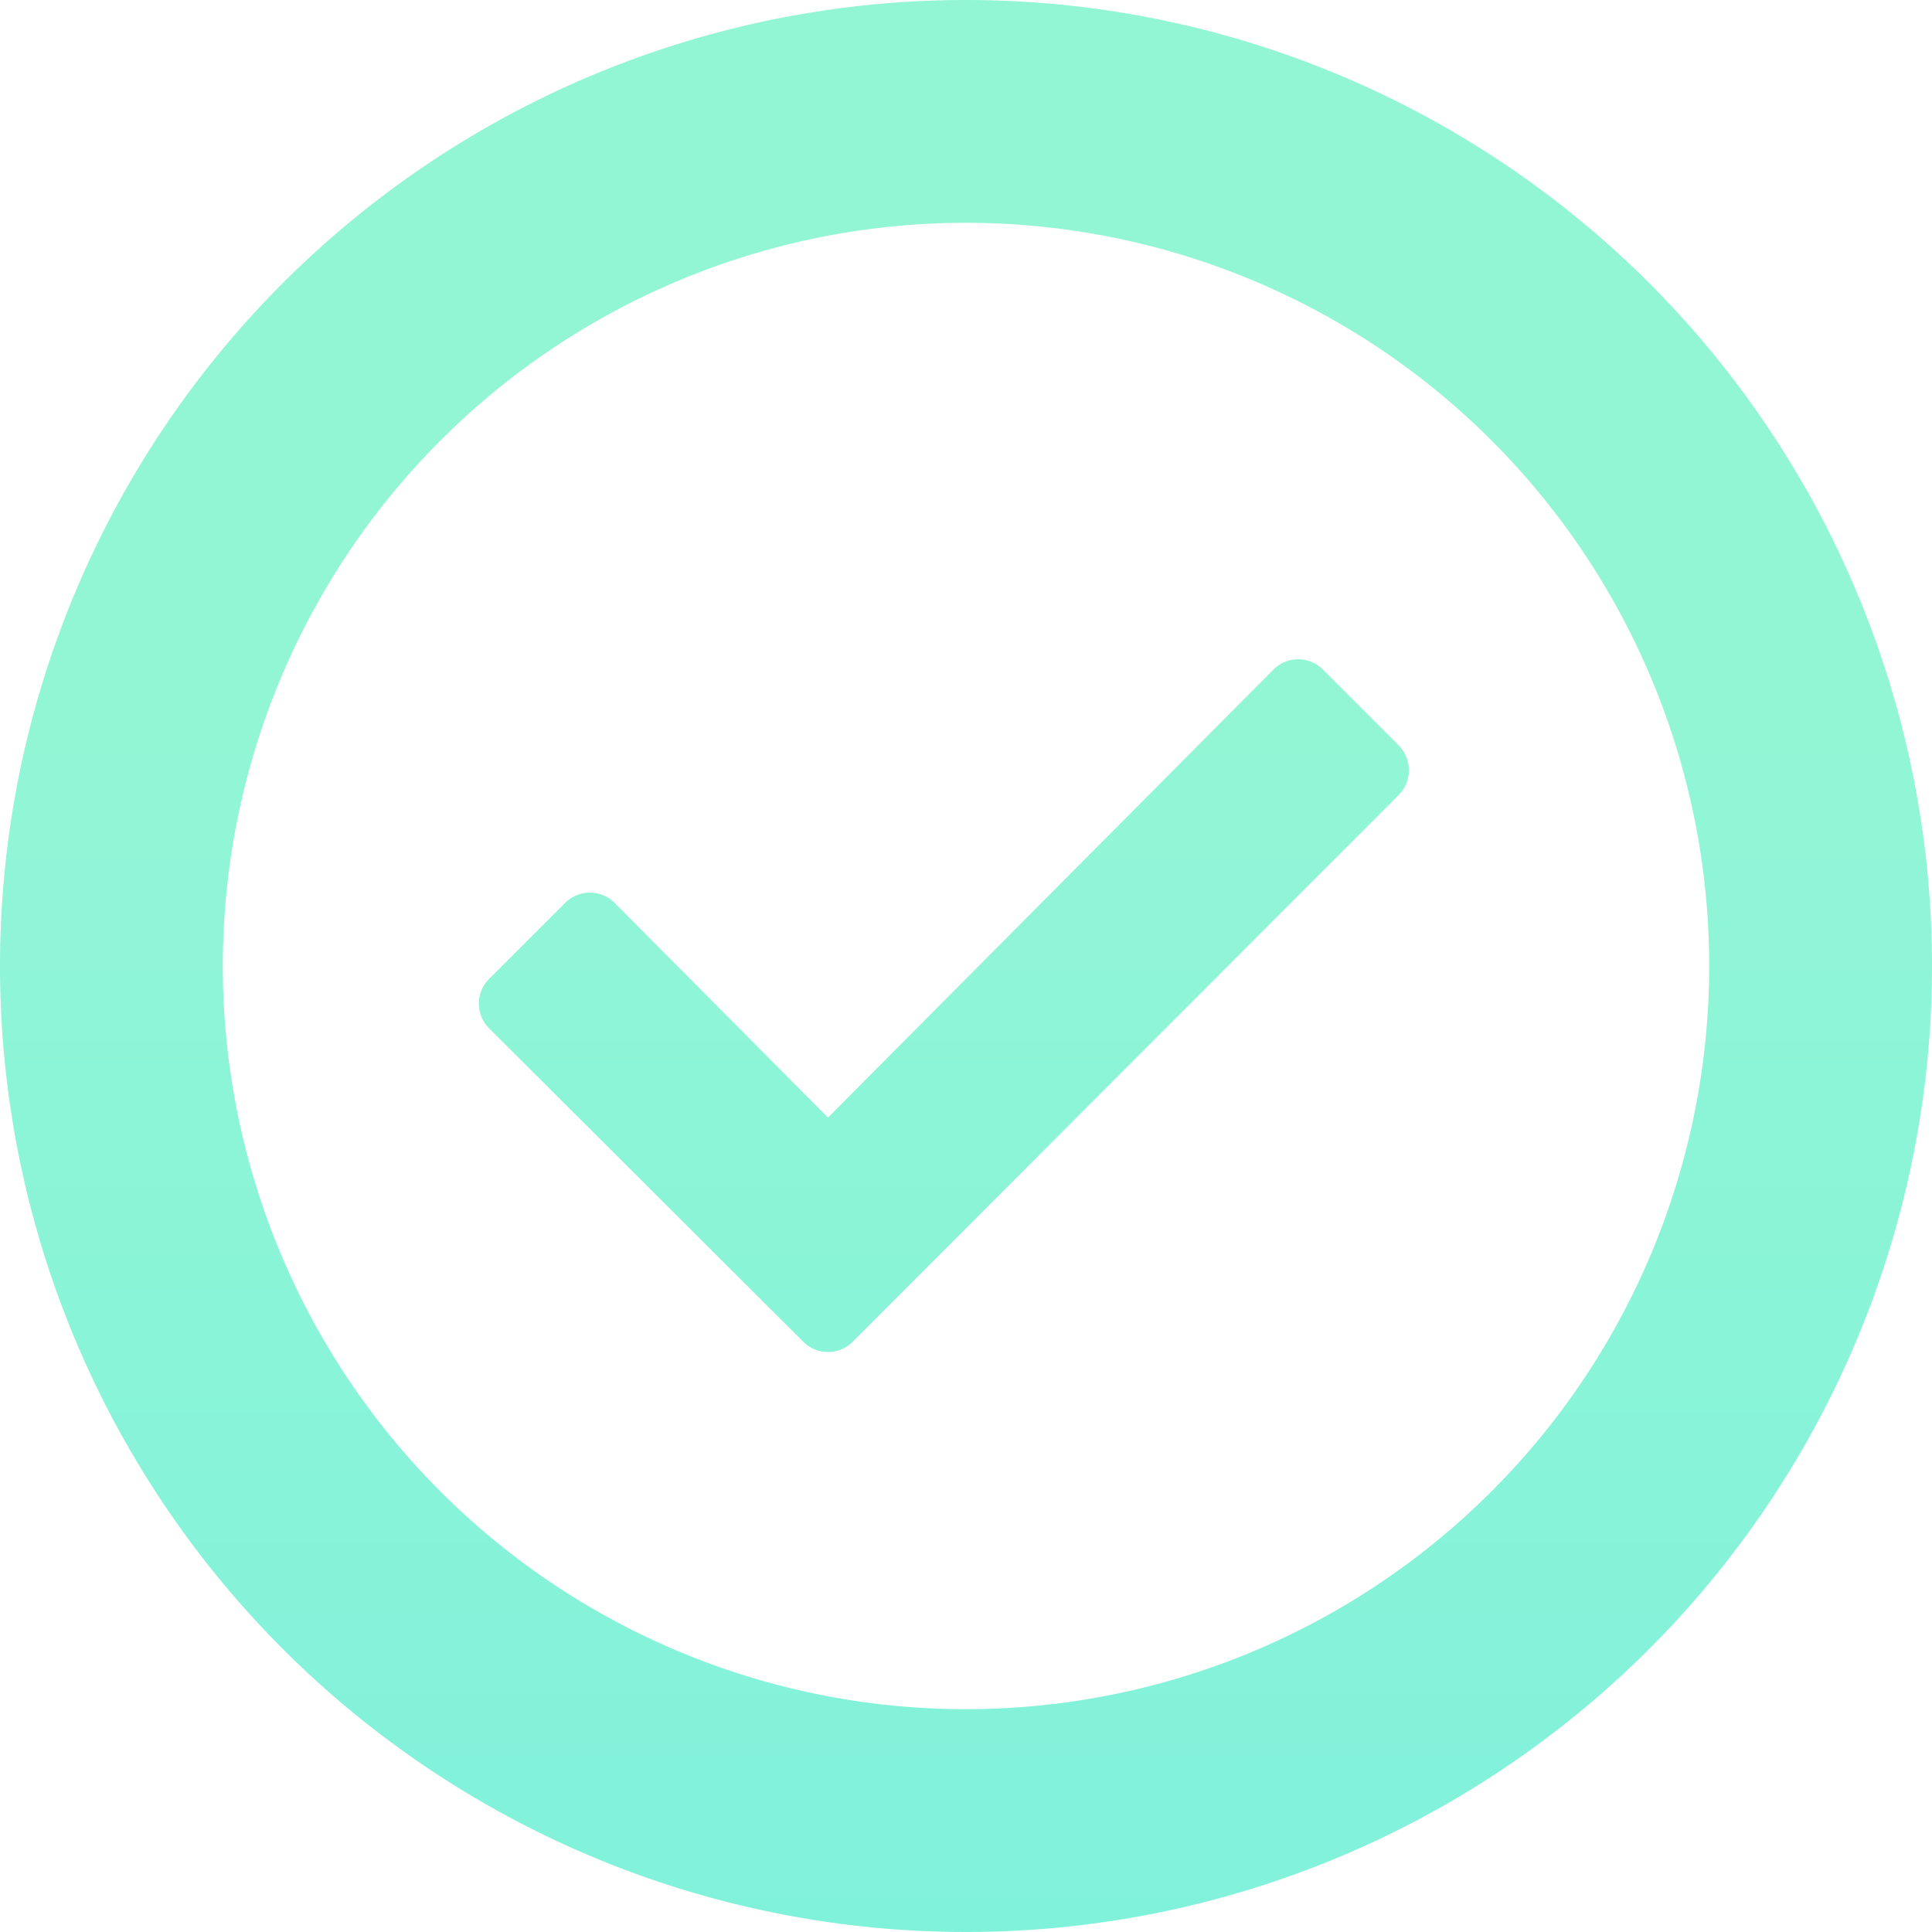 <svg xmlns="http://www.w3.org/2000/svg" xmlns:xlink="http://www.w3.org/1999/xlink" viewBox="0 0 77 77"><defs><style>.b4bcf55f-87f1-47d1-adeb-7e90cfd46ed4{fill:url(#a1668ab9-3e47-4348-bb09-7dd0a28ad75c);}</style><linearGradient id="a1668ab9-3e47-4348-bb09-7dd0a28ad75c" x1="38.5" y1="271.72" x2="38.5" y2="28.71" gradientUnits="userSpaceOnUse"><stop offset="0" stop-color="#36ddf3"/><stop offset="0.59" stop-color="#6fede0"/><stop offset="1" stop-color="#92f6d5"/></linearGradient></defs><title>Asset 9Checks</title><g id="af065c50-bf94-449f-bde9-16924769d488" data-name="Layer 2"><g id="e1fa469a-2060-41cd-9fc8-50253d3769d5" data-name="Layer 1"><path class="b4bcf55f-87f1-47d1-adeb-7e90cfd46ed4" d="M55.74,29.7l-3-3a1.39,1.39,0,0,0-2,0L33,44.54,24.51,36a1.39,1.39,0,0,0-2,0l-3,3a1.39,1.39,0,0,0,0,2L32,53.46a1.39,1.39,0,0,0,2,0L55.74,31.69A1.41,1.41,0,0,0,55.74,29.7ZM38.5,0A38.5,38.5,0,1,0,77,38.5,38.5,38.5,0,0,0,38.5,0Zm0,68.12A29.62,29.62,0,1,1,68.12,38.5,29.63,29.63,0,0,1,38.5,68.12Z"/></g></g></svg>